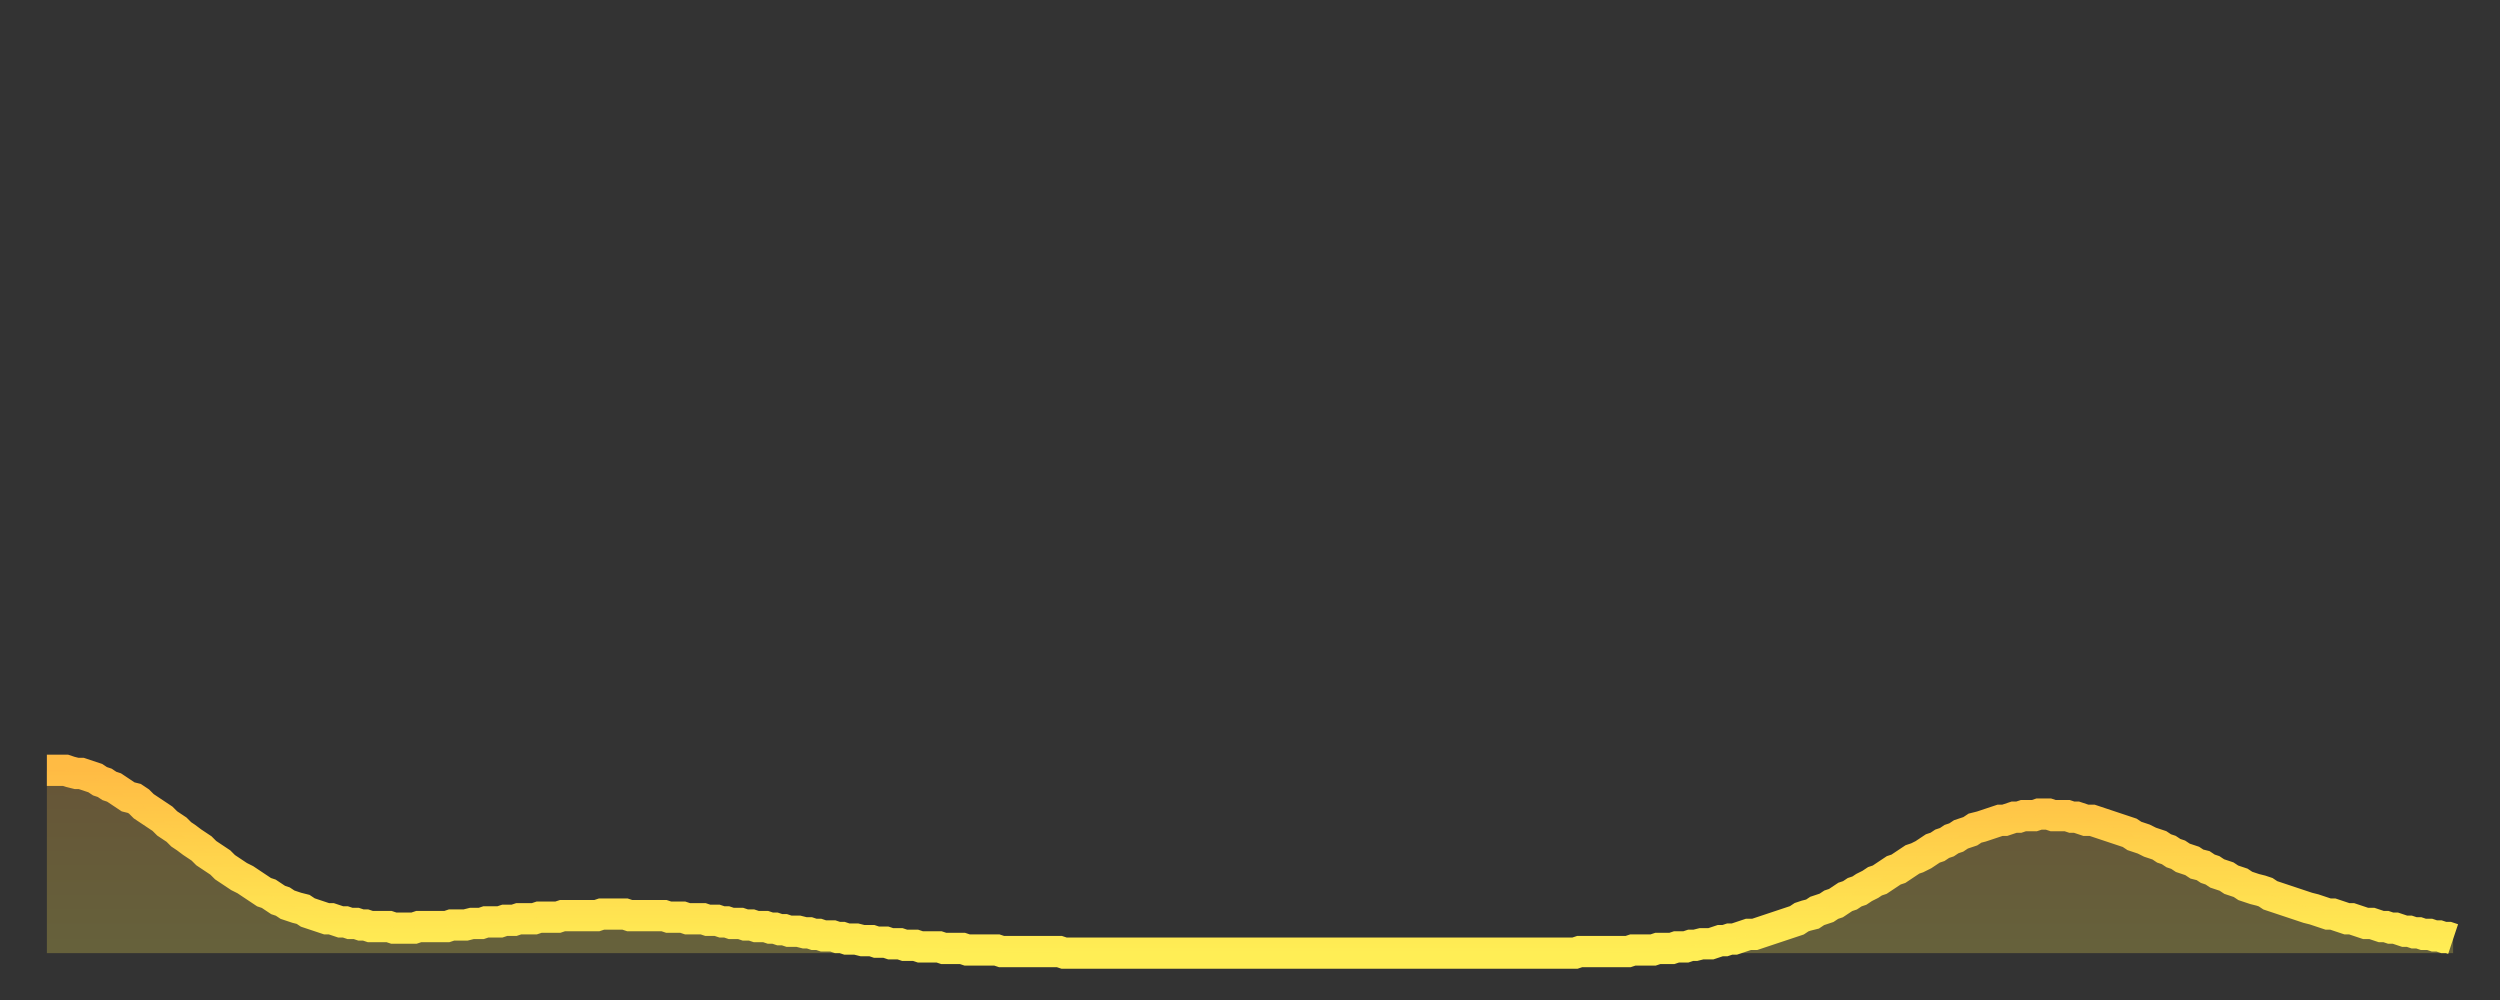 <?xml version="1.0" encoding="utf-8" ?>
<svg baseProfile="full" height="64" version="1.1" width="160" xmlns="http://www.w3.org/2000/svg" xmlns:ev="http://www.w3.org/2001/xml-events" xmlns:xlink="http://www.w3.org/1999/xlink"><rect width="100%" height="100%" fill="#333333" stroke="none"/><defs><linearGradient id="id480610" x1="0" x2="0" y1="0" y2="1"><stop offset="0%" stop-color="#ffbb44" /><stop offset="50%" stop-color="#ffd54c" /><stop offset="100%" stop-color="#ffee55" /></linearGradient></defs><g transform="translate(3,3)"><g><path d="M 0.0 46.3 0.3 46.3 0.6 46.3 0.9 46.3 1.2 46.3 1.5 46.4 1.9 46.5 2.2 46.5 2.5 46.6 2.8 46.7 3.1 46.8 3.4 47.0 3.7 47.1 4.0 47.3 4.3 47.4 4.6 47.6 4.9 47.8 5.2 48.0 5.6 48.1 5.9 48.3 6.2 48.6 6.5 48.8 6.8 49.0 7.1 49.2 7.4 49.4 7.7 49.7 8.0 49.9 8.3 50.1 8.6 50.4 8.9 50.6 9.3 50.9 9.6 51.1 9.9 51.3 10.2 51.6 10.5 51.8 10.8 52.0 11.1 52.2 11.4 52.5 11.7 52.7 12.0 52.9 12.3 53.1 12.7 53.3 13.0 53.5 13.3 53.7 13.6 53.9 13.9 54.1 14.2 54.2 14.5 54.4 14.8 54.6 15.1 54.7 15.4 54.9 15.7 55.0 16.0 55.1 16.4 55.2 16.7 55.4 17.0 55.5 17.3 55.6 17.6 55.7 17.9 55.8 18.2 55.8 18.5 55.9 18.8 56.0 19.1 56.0 19.4 56.1 19.8 56.1 20.1 56.2 20.4 56.2 20.7 56.3 21.0 56.3 21.3 56.3 21.6 56.3 21.9 56.3 22.2 56.4 22.5 56.4 22.8 56.4 23.1 56.4 23.5 56.4 23.8 56.3 24.1 56.3 24.4 56.3 24.7 56.3 25.0 56.3 25.3 56.3 25.6 56.3 25.9 56.2 26.2 56.2 26.5 56.2 26.8 56.2 27.2 56.1 27.5 56.1 27.8 56.1 28.1 56.0 28.4 56.0 28.7 56.0 29.0 56.0 29.3 55.9 29.6 55.9 29.9 55.9 30.2 55.8 30.6 55.8 30.9 55.8 31.2 55.8 31.5 55.7 31.8 55.7 32.1 55.7 32.4 55.7 32.7 55.7 33.0 55.6 33.3 55.6 33.6 55.6 33.9 55.6 34.3 55.6 34.6 55.6 34.9 55.6 35.2 55.6 35.5 55.5 35.8 55.5 36.1 55.5 36.4 55.5 36.7 55.5 37.0 55.5 37.3 55.6 37.7 55.6 38.0 55.6 38.3 55.6 38.6 55.6 38.9 55.6 39.2 55.6 39.5 55.6 39.8 55.7 40.1 55.7 40.4 55.7 40.7 55.7 41.0 55.8 41.4 55.8 41.7 55.8 42.0 55.8 42.3 55.9 42.6 55.9 42.9 55.9 43.2 56.0 43.5 56.0 43.8 56.1 44.1 56.1 44.4 56.1 44.7 56.2 45.1 56.2 45.4 56.3 45.7 56.3 46.0 56.3 46.3 56.4 46.6 56.4 46.9 56.5 47.2 56.5 47.5 56.6 47.8 56.6 48.1 56.6 48.5 56.7 48.8 56.7 49.1 56.8 49.4 56.8 49.7 56.9 50.0 56.9 50.3 56.9 50.6 57.0 50.9 57.0 51.2 57.1 51.5 57.1 51.8 57.1 52.2 57.2 52.5 57.2 52.8 57.2 53.1 57.3 53.4 57.3 53.7 57.3 54.0 57.4 54.3 57.4 54.6 57.4 54.9 57.5 55.2 57.5 55.6 57.5 55.9 57.6 56.2 57.6 56.5 57.6 56.8 57.6 57.1 57.6 57.4 57.7 57.7 57.7 58.0 57.7 58.3 57.7 58.6 57.7 58.9 57.8 59.3 57.8 59.6 57.8 59.9 57.8 60.2 57.8 60.5 57.8 60.8 57.8 61.1 57.9 61.4 57.9 61.7 57.9 62.0 57.9 62.3 57.9 62.6 57.9 63.0 57.9 63.3 57.9 63.6 57.9 63.9 57.9 64.2 57.9 64.5 57.9 64.8 57.9 65.1 58.0 65.4 58.0 65.7 58.0 66.0 58.0 66.4 58.0 66.7 58.0 67.0 58.0 67.3 58.0 67.6 58.0 67.9 58.0 68.2 58.0 68.5 58.0 68.8 58.0 69.1 58.0 69.4 58.0 69.7 58.0 70.1 58.0 70.4 58.0 70.7 58.0 71.0 58.0 71.3 58.0 71.6 58.0 71.9 58.0 72.2 58.0 72.5 58.0 72.8 58.0 73.1 58.0 73.5 58.0 73.8 58.0 74.1 58.0 74.4 58.0 74.7 58.0 75.0 58.0 75.3 58.0 75.6 58.0 75.9 58.0 76.2 58.0 76.5 58.0 76.8 58.0 77.2 58.0 77.5 58.0 77.8 58.0 78.1 58.0 78.4 58.0 78.7 58.0 79.0 58.0 79.3 58.0 79.6 58.0 79.9 58.0 80.2 58.0 80.5 58.0 80.9 58.0 81.2 58.0 81.5 58.0 81.8 58.0 82.1 58.0 82.4 58.0 82.7 58.0 83.0 58.0 83.3 58.0 83.6 58.0 83.9 58.0 84.3 58.0 84.6 58.0 84.9 58.0 85.2 58.0 85.5 58.0 85.8 58.0 86.1 58.0 86.4 58.0 86.7 58.0 87.0 58.0 87.3 58.0 87.6 58.0 88.0 58.0 88.3 58.0 88.6 58.0 88.9 58.0 89.2 58.0 89.5 58.0 89.8 58.0 90.1 58.0 90.4 58.0 90.7 58.0 91.0 58.0 91.4 58.0 91.7 58.0 92.0 58.0 92.3 58.0 92.6 58.0 92.9 58.0 93.2 58.0 93.5 58.0 93.8 58.0 94.1 58.0 94.4 58.0 94.7 58.0 95.1 58.0 95.4 58.0 95.7 58.0 96.0 58.0 96.3 58.0 96.6 58.0 96.9 58.0 97.2 58.0 97.5 58.0 97.8 58.0 98.1 57.9 98.4 57.9 98.8 57.9 99.1 57.9 99.4 57.9 99.7 57.9 100.0 57.9 100.3 57.9 100.6 57.9 100.9 57.9 101.2 57.9 101.5 57.8 101.8 57.8 102.2 57.8 102.5 57.8 102.8 57.8 103.1 57.7 103.4 57.7 103.7 57.7 104.0 57.7 104.3 57.6 104.6 57.6 104.9 57.6 105.2 57.5 105.5 57.5 105.9 57.4 106.2 57.4 106.5 57.4 106.8 57.3 107.1 57.2 107.4 57.2 107.7 57.1 108.0 57.1 108.3 57.0 108.6 56.9 108.9 56.8 109.3 56.8 109.6 56.7 109.9 56.6 110.2 56.5 110.5 56.4 110.8 56.3 111.1 56.2 111.4 56.1 111.7 56.0 112.0 55.9 112.3 55.7 112.6 55.6 113.0 55.5 113.3 55.3 113.6 55.2 113.9 55.1 114.2 54.9 114.5 54.8 114.8 54.6 115.1 54.4 115.4 54.3 115.7 54.1 116.0 54.0 116.3 53.8 116.7 53.6 117.0 53.4 117.3 53.3 117.6 53.1 117.9 52.9 118.2 52.7 118.5 52.6 118.8 52.4 119.1 52.2 119.4 52.0 119.7 51.9 120.1 51.7 120.4 51.5 120.7 51.3 121.0 51.2 121.3 51.0 121.6 50.9 121.9 50.7 122.2 50.6 122.5 50.4 122.8 50.3 123.1 50.2 123.4 50.0 123.8 49.9 124.1 49.8 124.4 49.7 124.7 49.6 125.0 49.5 125.3 49.5 125.6 49.4 125.9 49.3 126.2 49.3 126.5 49.2 126.8 49.2 127.2 49.2 127.5 49.1 127.8 49.1 128.1 49.1 128.4 49.2 128.7 49.2 129.0 49.2 129.3 49.2 129.6 49.3 129.9 49.3 130.2 49.4 130.5 49.5 130.9 49.5 131.2 49.6 131.5 49.7 131.8 49.8 132.1 49.9 132.4 50.0 132.7 50.1 133.0 50.2 133.3 50.3 133.6 50.5 133.9 50.6 134.2 50.7 134.6 50.9 134.9 51.0 135.2 51.1 135.5 51.3 135.8 51.4 136.1 51.6 136.4 51.7 136.7 51.9 137.0 52.0 137.3 52.1 137.6 52.3 138.0 52.4 138.3 52.6 138.6 52.7 138.9 52.9 139.2 53.0 139.5 53.1 139.8 53.3 140.1 53.4 140.4 53.5 140.7 53.7 141.0 53.8 141.3 53.9 141.7 54.0 142.0 54.1 142.3 54.3 142.6 54.4 142.9 54.5 143.2 54.6 143.5 54.7 143.8 54.8 144.1 54.9 144.4 55.0 144.7 55.1 145.1 55.2 145.4 55.3 145.7 55.4 146.0 55.5 146.3 55.5 146.6 55.6 146.9 55.7 147.2 55.8 147.5 55.8 147.8 55.9 148.1 56.0 148.4 56.1 148.8 56.1 149.1 56.2 149.4 56.3 149.7 56.3 150.0 56.4 150.3 56.4 150.6 56.5 150.9 56.6 151.2 56.6 151.5 56.7 151.8 56.7 152.1 56.8 152.5 56.8 152.8 56.9 153.1 56.9 153.4 57.0 153.7 57.0 154.0 57.1" fill="none" id="graph-curve" opacity="1" stroke="url(#id480610)" stroke-width="2" /><path d="M 0 58 L 0.0 46.3 0.3 46.3 0.6 46.3 0.9 46.3 1.2 46.3 1.5 46.4 1.9 46.5 2.2 46.5 2.5 46.6 2.8 46.7 3.1 46.8 3.4 47.0 3.7 47.1 4.0 47.3 4.3 47.4 4.6 47.6 4.9 47.8 5.2 48.0 5.6 48.1 5.9 48.3 6.2 48.6 6.5 48.8 6.8 49.0 7.1 49.2 7.4 49.4 7.7 49.7 8.0 49.9 8.3 50.1 8.6 50.4 8.9 50.6 9.3 50.9 9.6 51.1 9.9 51.3 10.2 51.6 10.5 51.8 10.8 52.0 11.1 52.2 11.4 52.5 11.7 52.7 12.0 52.9 12.3 53.1 12.7 53.3 13.0 53.5 13.3 53.7 13.6 53.9 13.9 54.1 14.2 54.2 14.5 54.4 14.8 54.6 15.1 54.7 15.4 54.9 15.7 55.0 16.0 55.1 16.4 55.2 16.7 55.4 17.0 55.5 17.3 55.6 17.6 55.7 17.9 55.8 18.2 55.8 18.5 55.9 18.8 56.0 19.1 56.0 19.4 56.1 19.8 56.1 20.1 56.2 20.4 56.2 20.7 56.3 21.0 56.3 21.3 56.3 21.6 56.3 21.9 56.3 22.2 56.4 22.5 56.4 22.8 56.4 23.1 56.4 23.5 56.4 23.8 56.3 24.1 56.3 24.4 56.3 24.7 56.3 25.0 56.3 25.3 56.3 25.6 56.3 25.9 56.2 26.2 56.2 26.5 56.2 26.8 56.2 27.2 56.1 27.5 56.1 27.8 56.1 28.1 56.0 28.4 56.0 28.7 56.0 29.0 56.0 29.3 55.9 29.6 55.9 29.9 55.9 30.2 55.8 30.6 55.8 30.9 55.8 31.2 55.8 31.5 55.7 31.8 55.7 32.1 55.7 32.4 55.7 32.7 55.7 33.0 55.6 33.3 55.6 33.6 55.6 33.9 55.6 34.3 55.6 34.6 55.6 34.9 55.6 35.2 55.6 35.5 55.5 35.8 55.5 36.1 55.5 36.4 55.5 36.7 55.5 37.0 55.5 37.3 55.6 37.7 55.6 38.0 55.6 38.3 55.6 38.6 55.6 38.9 55.6 39.2 55.6 39.5 55.6 39.8 55.7 40.1 55.7 40.4 55.7 40.7 55.7 41.0 55.8 41.4 55.8 41.7 55.8 42.0 55.8 42.3 55.9 42.6 55.9 42.9 55.9 43.2 56.0 43.5 56.0 43.8 56.1 44.1 56.1 44.4 56.1 44.7 56.2 45.1 56.2 45.4 56.3 45.7 56.3 46.0 56.3 46.3 56.4 46.6 56.4 46.9 56.5 47.2 56.5 47.5 56.6 47.8 56.6 48.1 56.6 48.5 56.7 48.8 56.7 49.1 56.8 49.4 56.8 49.7 56.9 50.0 56.9 50.3 56.9 50.6 57.0 50.9 57.0 51.2 57.1 51.5 57.1 51.8 57.1 52.2 57.2 52.5 57.2 52.8 57.2 53.1 57.3 53.4 57.3 53.7 57.3 54.0 57.4 54.3 57.4 54.6 57.4 54.9 57.5 55.2 57.5 55.6 57.5 55.9 57.6 56.2 57.6 56.5 57.6 56.8 57.6 57.1 57.6 57.4 57.7 57.7 57.7 58.0 57.7 58.3 57.7 58.6 57.7 58.9 57.8 59.3 57.8 59.6 57.8 59.9 57.8 60.2 57.8 60.5 57.8 60.8 57.8 61.1 57.9 61.4 57.9 61.7 57.9 62.0 57.9 62.3 57.9 62.6 57.9 63.0 57.9 63.3 57.9 63.6 57.9 63.9 57.9 64.2 57.9 64.5 57.9 64.8 57.9 65.1 58.0 65.4 58.0 65.7 58.0 66.0 58.0 66.4 58.0 66.7 58.0 67.0 58.0 67.3 58.0 67.6 58.0 67.9 58.0 68.2 58.0 68.5 58.0 68.8 58.0 69.1 58.0 69.4 58.0 69.7 58.0 70.1 58.0 70.4 58.0 70.7 58.0 71.0 58.0 71.3 58.0 71.6 58.0 71.9 58.0 72.2 58.0 72.5 58.0 72.8 58.0 73.1 58.0 73.5 58.0 73.8 58.0 74.1 58.0 74.4 58.0 74.7 58.0 75.0 58.0 75.3 58.0 75.6 58.0 75.9 58.0 76.2 58.0 76.5 58.0 76.8 58.0 77.2 58.0 77.5 58.0 77.8 58.0 78.1 58.0 78.4 58.0 78.7 58.0 79.0 58.0 79.3 58.0 79.6 58.0 79.9 58.0 80.2 58.0 80.5 58.0 80.9 58.0 81.2 58.0 81.5 58.0 81.8 58.0 82.1 58.0 82.4 58.0 82.7 58.0 83.0 58.0 83.3 58.0 83.6 58.0 83.9 58.0 84.3 58.0 84.6 58.0 84.9 58.0 85.2 58.0 85.5 58.0 85.8 58.0 86.1 58.0 86.4 58.0 86.7 58.0 87.0 58.0 87.3 58.0 87.6 58.0 88.0 58.0 88.3 58.0 88.6 58.0 88.9 58.0 89.2 58.0 89.5 58.0 89.8 58.0 90.1 58.0 90.4 58.0 90.7 58.0 91.0 58.0 91.4 58.0 91.7 58.0 92.0 58.0 92.3 58.0 92.6 58.0 92.9 58.0 93.2 58.0 93.5 58.0 93.8 58.0 94.1 58.0 94.4 58.0 94.7 58.0 95.1 58.0 95.4 58.0 95.7 58.0 96.0 58.0 96.3 58.0 96.6 58.0 96.9 58.0 97.2 58.0 97.5 58.0 97.8 58.0 98.1 57.9 98.4 57.9 98.8 57.9 99.1 57.9 99.4 57.9 99.7 57.9 100.0 57.9 100.3 57.9 100.6 57.9 100.9 57.9 101.2 57.9 101.5 57.8 101.8 57.8 102.2 57.8 102.5 57.8 102.8 57.8 103.1 57.7 103.4 57.7 103.7 57.7 104.0 57.7 104.3 57.6 104.6 57.6 104.9 57.6 105.2 57.5 105.5 57.5 105.9 57.4 106.2 57.4 106.5 57.4 106.8 57.3 107.1 57.2 107.4 57.2 107.7 57.1 108.0 57.1 108.3 57.0 108.6 56.9 108.9 56.8 109.3 56.8 109.6 56.7 109.9 56.6 110.2 56.5 110.5 56.4 110.8 56.3 111.1 56.2 111.4 56.1 111.7 56.0 112.0 55.9 112.3 55.7 112.6 55.6 113.0 55.5 113.3 55.3 113.6 55.2 113.9 55.1 114.2 54.9 114.5 54.8 114.8 54.6 115.1 54.4 115.4 54.3 115.7 54.1 116.0 54.0 116.3 53.8 116.7 53.6 117.0 53.4 117.3 53.3 117.6 53.1 117.9 52.9 118.2 52.7 118.5 52.6 118.8 52.4 119.1 52.2 119.4 52.0 119.7 51.9 120.1 51.7 120.4 51.5 120.7 51.3 121.0 51.2 121.3 51.0 121.6 50.9 121.9 50.7 122.2 50.6 122.5 50.4 122.8 50.3 123.1 50.2 123.4 50.0 123.8 49.9 124.1 49.8 124.4 49.7 124.7 49.6 125.0 49.5 125.3 49.5 125.6 49.4 125.9 49.3 126.2 49.3 126.5 49.2 126.8 49.2 127.2 49.2 127.5 49.1 127.8 49.1 128.1 49.1 128.4 49.2 128.7 49.2 129.0 49.2 129.3 49.2 129.6 49.3 129.9 49.3 130.2 49.4 130.5 49.5 130.9 49.5 131.2 49.6 131.5 49.7 131.8 49.8 132.1 49.9 132.4 50.0 132.7 50.1 133.0 50.2 133.3 50.3 133.6 50.5 133.9 50.6 134.2 50.7 134.6 50.9 134.9 51.0 135.2 51.1 135.5 51.3 135.8 51.4 136.1 51.6 136.4 51.7 136.7 51.9 137.0 52.0 137.3 52.1 137.6 52.3 138.0 52.4 138.3 52.6 138.6 52.7 138.9 52.9 139.2 53.0 139.5 53.1 139.8 53.3 140.1 53.4 140.4 53.5 140.7 53.7 141.0 53.8 141.3 53.9 141.7 54.0 142.0 54.1 142.3 54.3 142.6 54.4 142.9 54.5 143.2 54.6 143.5 54.7 143.8 54.8 144.1 54.9 144.4 55.0 144.7 55.1 145.1 55.2 145.4 55.3 145.7 55.4 146.0 55.5 146.3 55.5 146.6 55.6 146.9 55.7 147.2 55.8 147.5 55.8 147.8 55.9 148.1 56.0 148.4 56.1 148.8 56.1 149.1 56.2 149.4 56.3 149.7 56.3 150.0 56.4 150.3 56.4 150.6 56.5 150.9 56.6 151.2 56.6 151.5 56.7 151.8 56.7 152.1 56.8 152.5 56.8 152.8 56.9 153.1 56.9 153.4 57.0 153.7 57.0 154.0 57.1 154 58" fill="url(#id480610)" fill-opacity=".25" id="graph-shadow" /></g></g></svg>